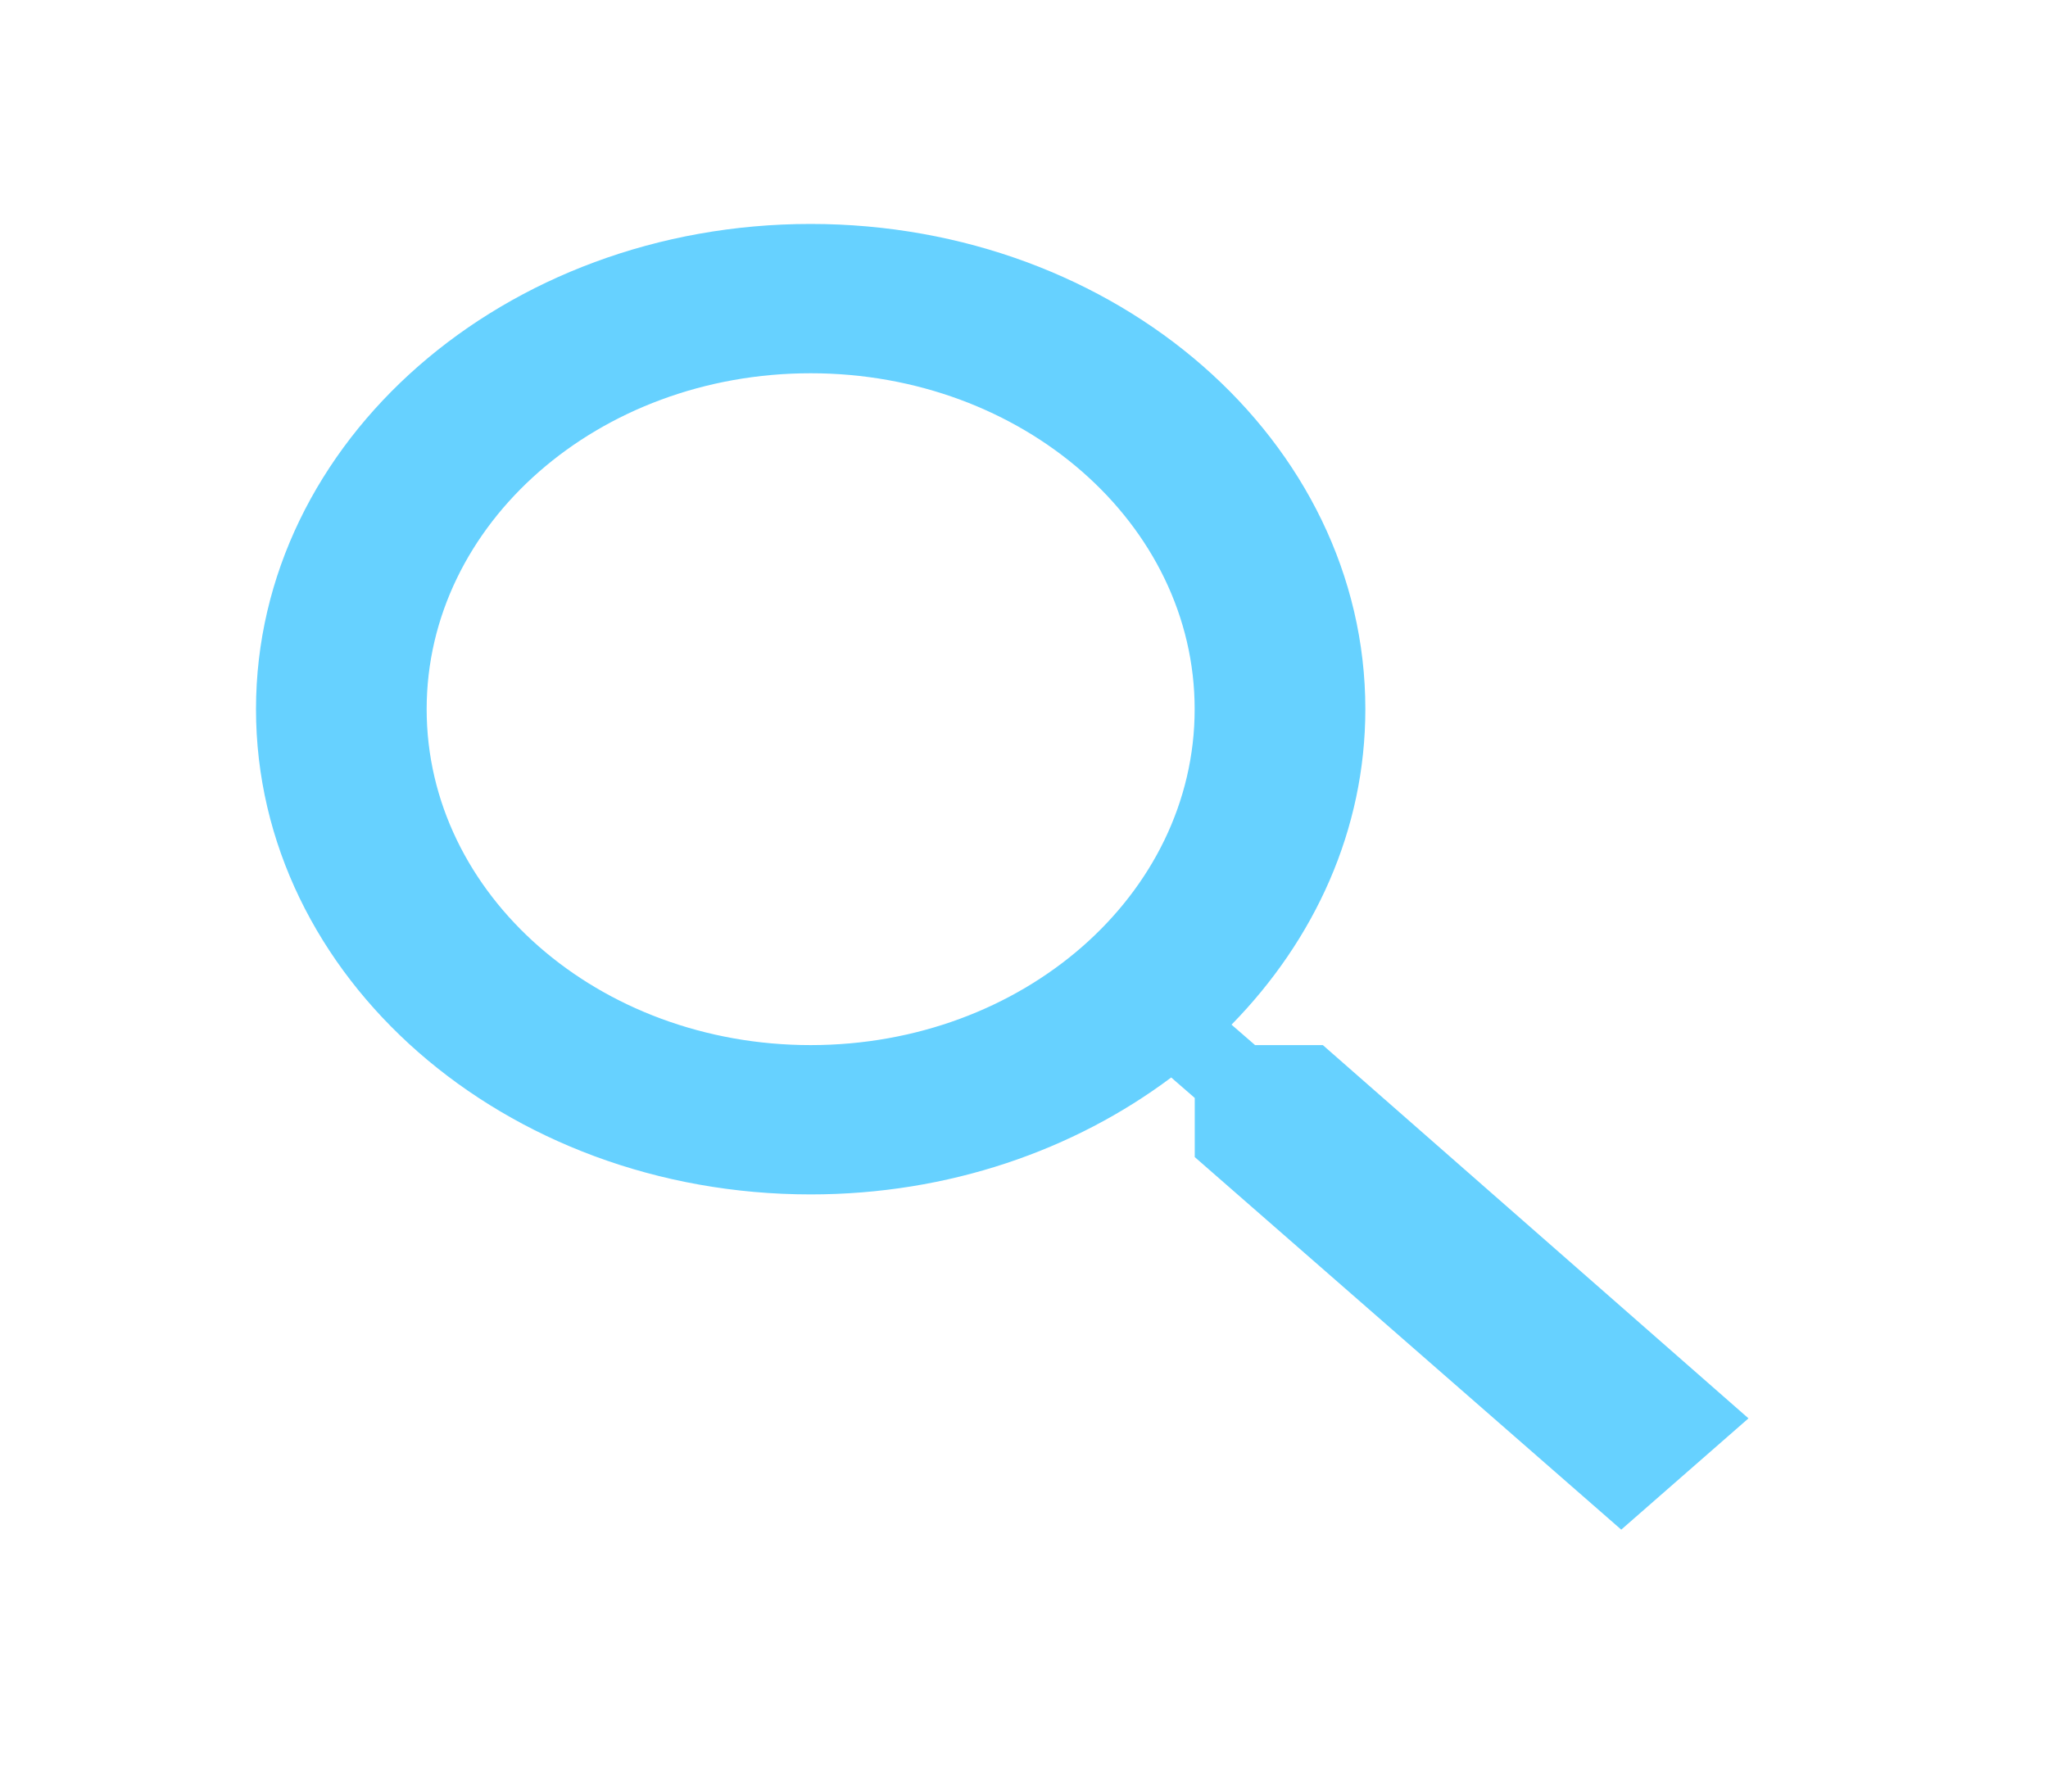 <svg width="64" height="56" viewBox="0 0 64 56" fill="none" xmlns="http://www.w3.org/2000/svg">
  <path fill-rule="evenodd" clip-rule="evenodd" d="M41.339 32.667H39.221L38.485 32.028C41.085 29.375 42.667 25.935 42.667 22.167C42.667 13.79 34.907 7 25.333 7C15.76 7 8 13.79 8 22.167C8 30.544 15.76 37.334 25.333 37.334C29.64 37.334 33.568 35.952 36.6 33.679L37.336 34.319V36.167L50.664 47.812L54.64 44.334L41.339 32.667ZM25.333 32.667C18.704 32.667 13.333 27.968 13.333 22.167C13.333 16.369 18.704 11.667 25.333 11.667C31.96 11.667 37.333 16.369 37.333 22.167C37.333 27.968 31.96 32.667 25.333 32.667Z" fill="#66D1FF"/>
</svg>
